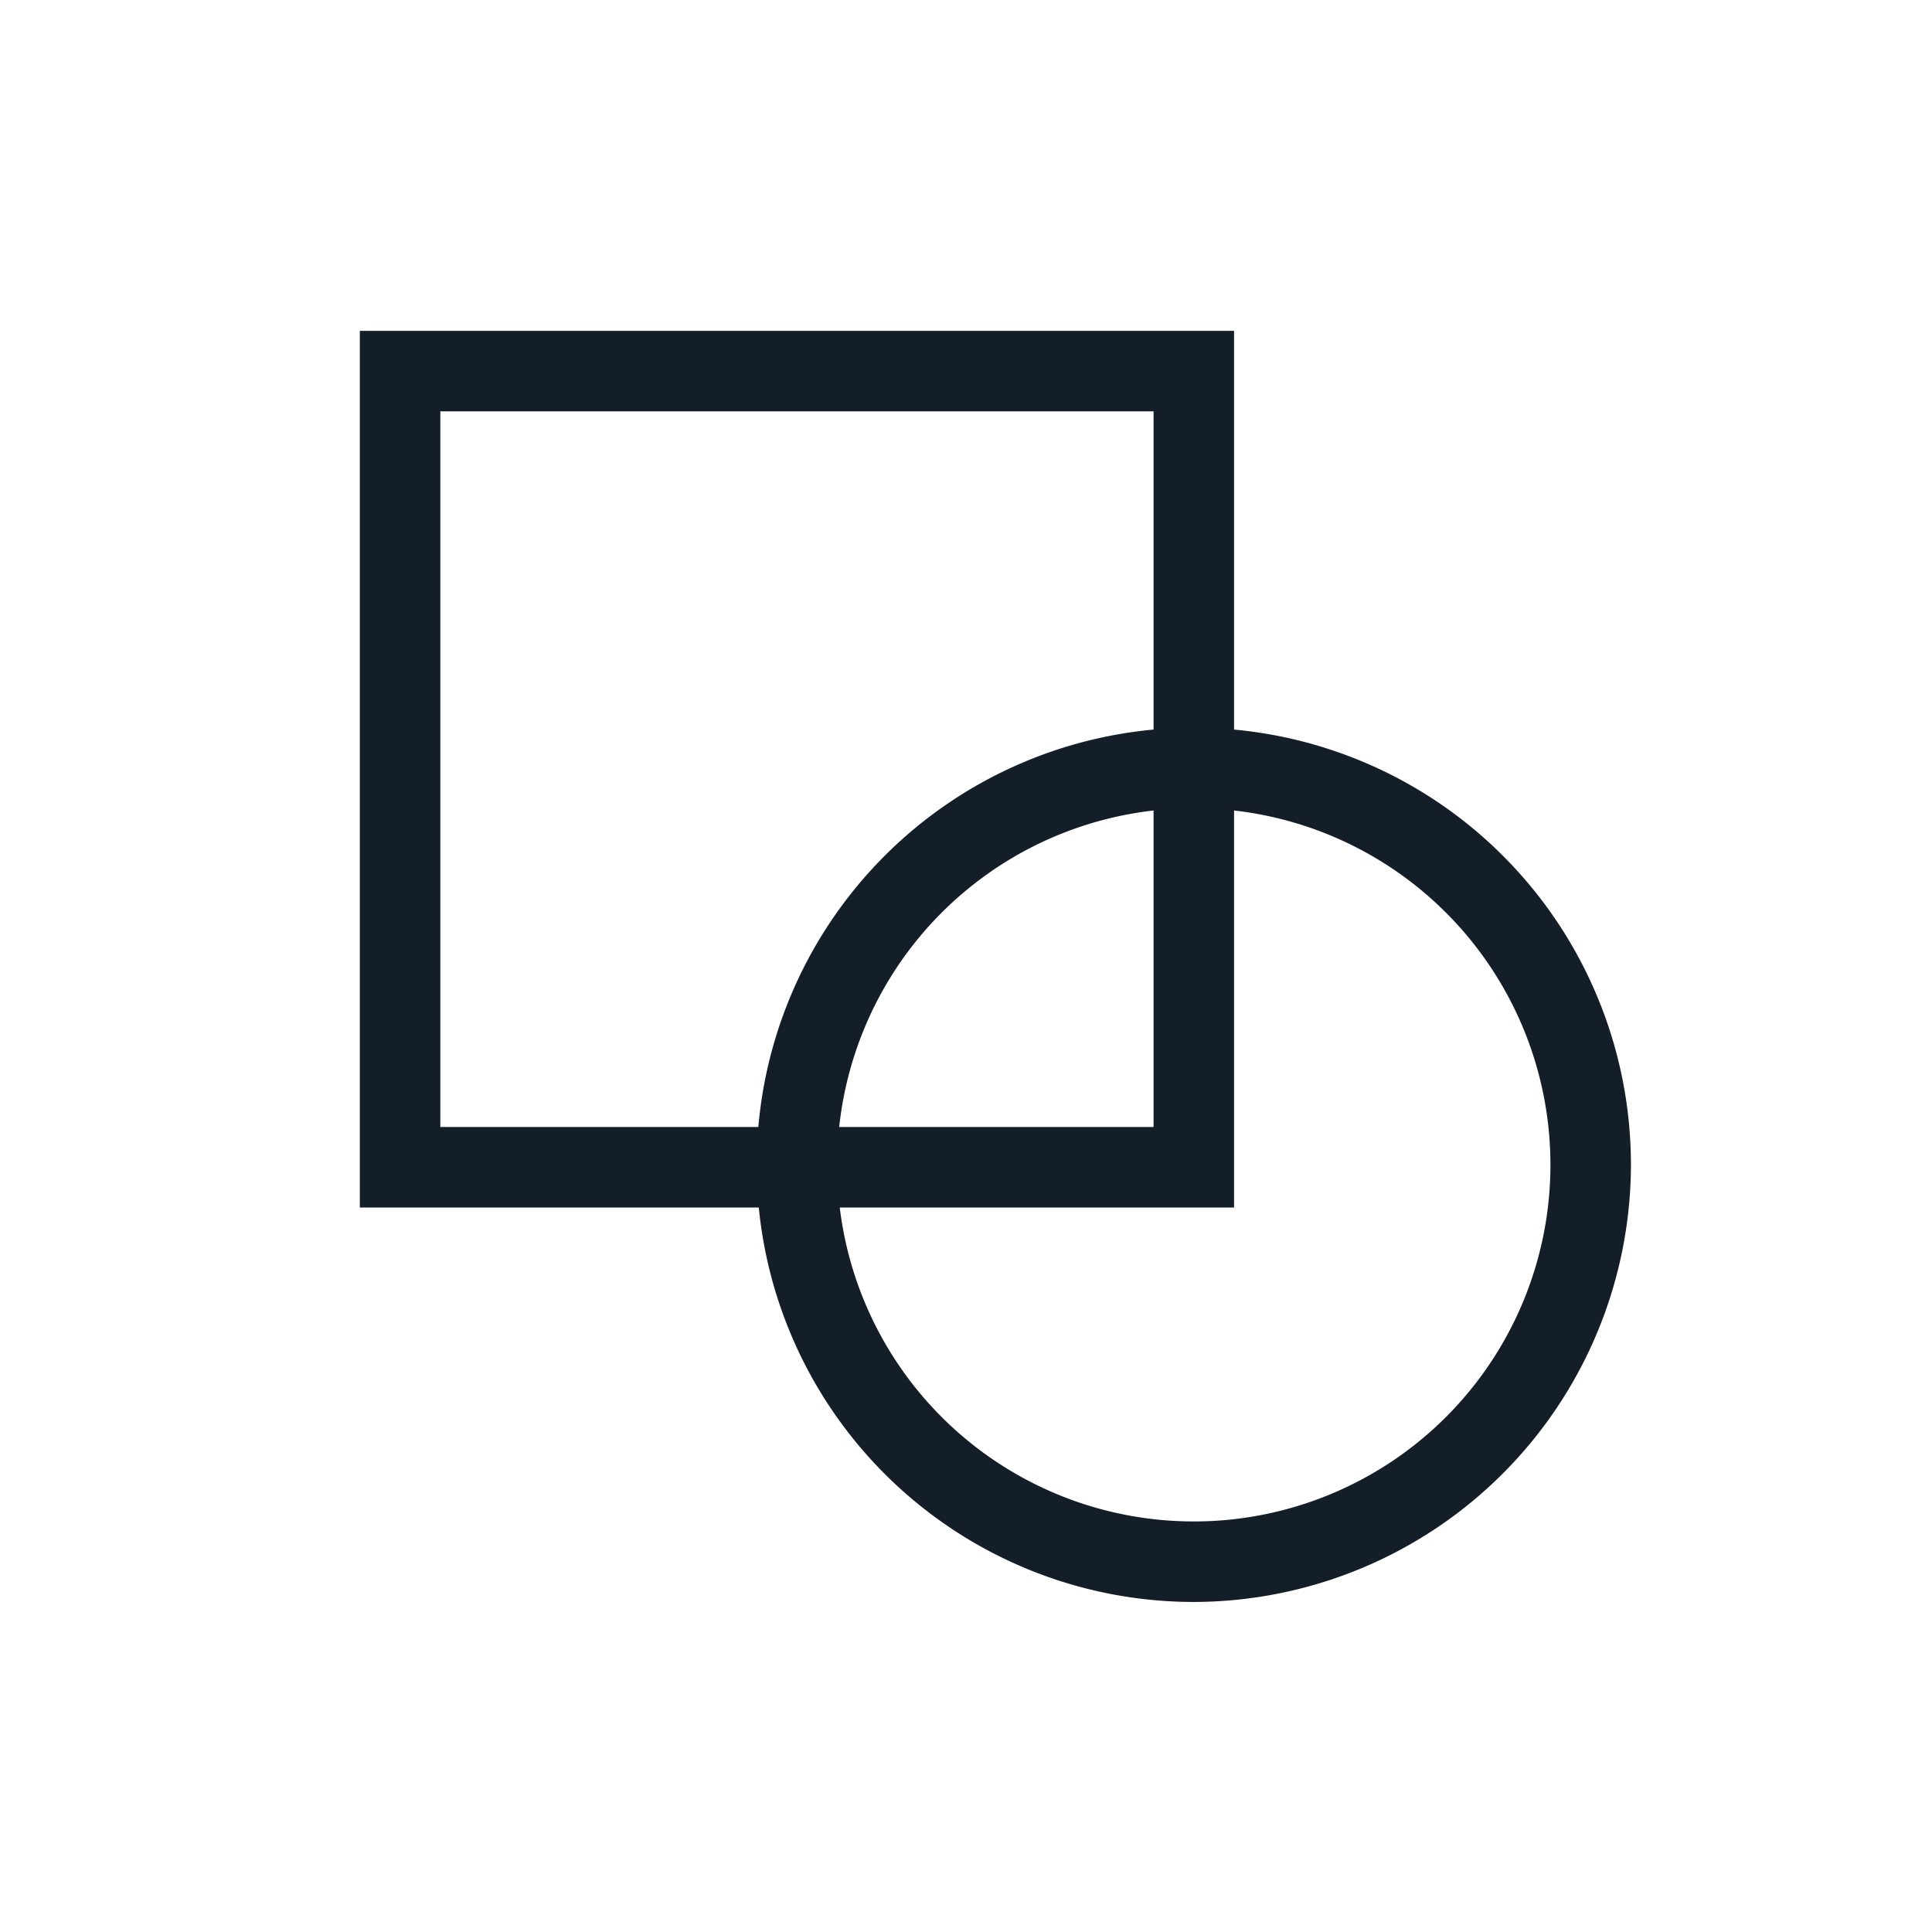 <svg id="WRK" xmlns="http://www.w3.org/2000/svg" viewBox="0 0 24 24"><defs><style>.cls-1{fill:#131e29;}</style></defs><path class="cls-1" d="M15.33,15H4.47V4.11H15.33ZM5.47,14h8.86V5.11H5.47Z"/><path class="cls-1" d="M14.83,19.9a5.43,5.43,0,1,1,5.43-5.43A5.44,5.44,0,0,1,14.83,19.9Zm0-9.86a4.43,4.43,0,0,0,0,8.86h0a4.43,4.43,0,1,0,0-8.86Z"/></svg>